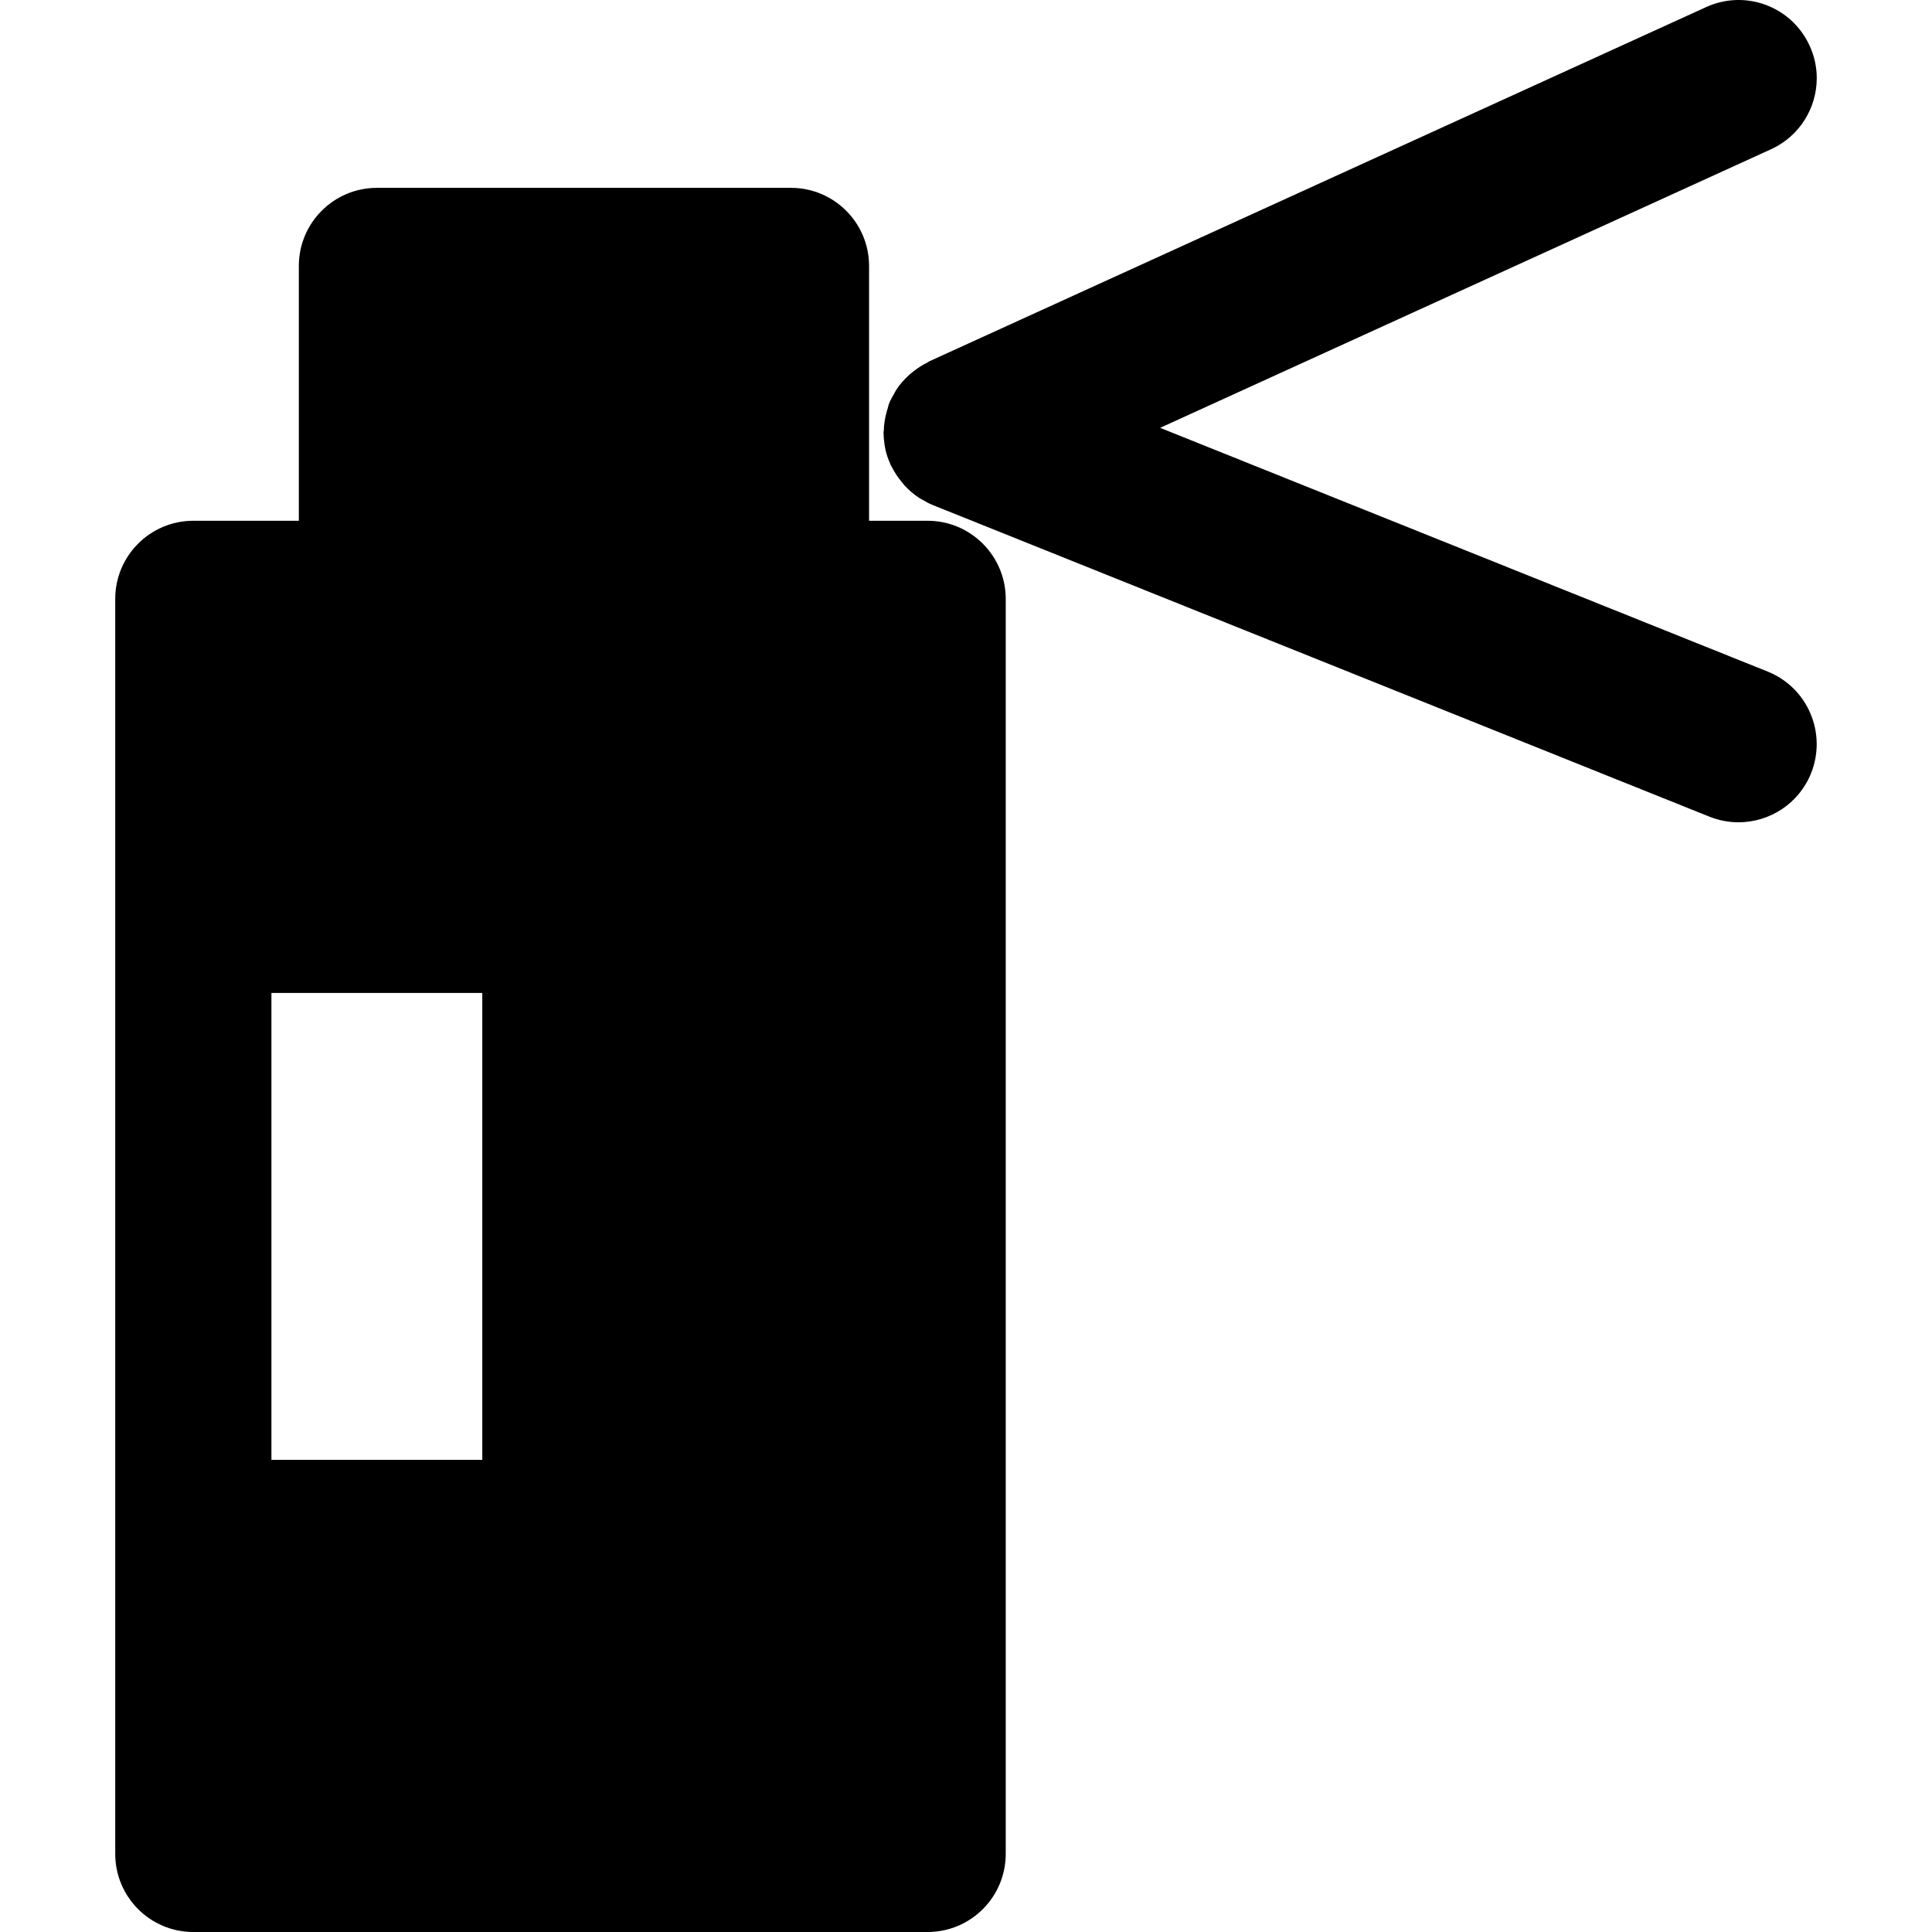 <?xml version="1.0" encoding="iso-8859-1"?>
<!-- Uploaded to: SVG Repo, www.svgrepo.com, Generator: SVG Repo Mixer Tools -->
<!DOCTYPE svg PUBLIC "-//W3C//DTD SVG 1.1//EN" "http://www.w3.org/Graphics/SVG/1.1/DTD/svg11.dtd">
<svg fill="#000000" version="1.1" id="Capa_1" xmlns="http://www.w3.org/2000/svg" xmlns:xlink="http://www.w3.org/1999/xlink" 
	 width="800px" height="800px" viewBox="0 0 327.046 327.045"
	 xml:space="preserve">
<g>
	<g>
		<path d="M157.014,88.154h-9.899V45.028c0-7.305-5.92-13.229-13.219-13.229H63.804c-7.305,0-13.219,5.924-13.219,13.229v43.126
			H32.727c-7.305,0-13.22,5.93-13.22,13.22v53.485v105.499v53.466c0,7.303,5.921,13.223,13.22,13.223H157.02
			c7.305,0,13.229-5.926,13.229-13.223V101.379C170.242,94.083,164.318,88.154,157.014,88.154z M45.946,168.086h35.695v79.041
			H45.946V168.086z"/>
		<path d="M299.234,113.683L196.384,72.424l103.403-47.155c4.875-2.219,7.752-7.026,7.752-12.046c0-1.837-0.391-3.702-1.207-5.477
			c-3.026-6.659-10.869-9.58-17.51-6.551L157.299,61.168c-0.111,0.054-0.204,0.147-0.315,0.201c-0.91,0.45-1.766,1.003-2.552,1.654
			c-0.207,0.171-0.411,0.327-0.606,0.511c-0.808,0.75-1.552,1.567-2.153,2.528c-0.099,0.147-0.153,0.3-0.24,0.447
			c-0.333,0.567-0.669,1.138-0.921,1.777c-0.117,0.264-0.142,0.535-0.234,0.811c-0.105,0.297-0.186,0.604-0.264,0.918
			c-0.234,0.94-0.387,1.892-0.405,2.852c0,0.117-0.057,0.234-0.057,0.352c0,0.036,0.024,0.078,0.024,0.123
			c0,0.787,0.105,1.585,0.234,2.36c0.045,0.111,0.045,0.222,0.057,0.345c0.195,0.868,0.483,1.696,0.847,2.507
			c0.018,0.051,0.018,0.1,0.045,0.142c0.042,0.104,0.129,0.18,0.177,0.285c0.448,0.916,1.015,1.777,1.673,2.57
			c0.165,0.213,0.327,0.417,0.504,0.619c0.751,0.808,1.58,1.537,2.534,2.146c0.129,0.093,0.271,0.141,0.399,0.223
			c0.583,0.345,1.168,0.681,1.813,0.939l131.517,52.77c1.609,0.64,3.279,0.949,4.912,0.949c5.255,0,10.221-3.138,12.286-8.302
			C309.292,124.114,306.008,116.41,299.234,113.683z"/>
	</g>
</g>
</svg>